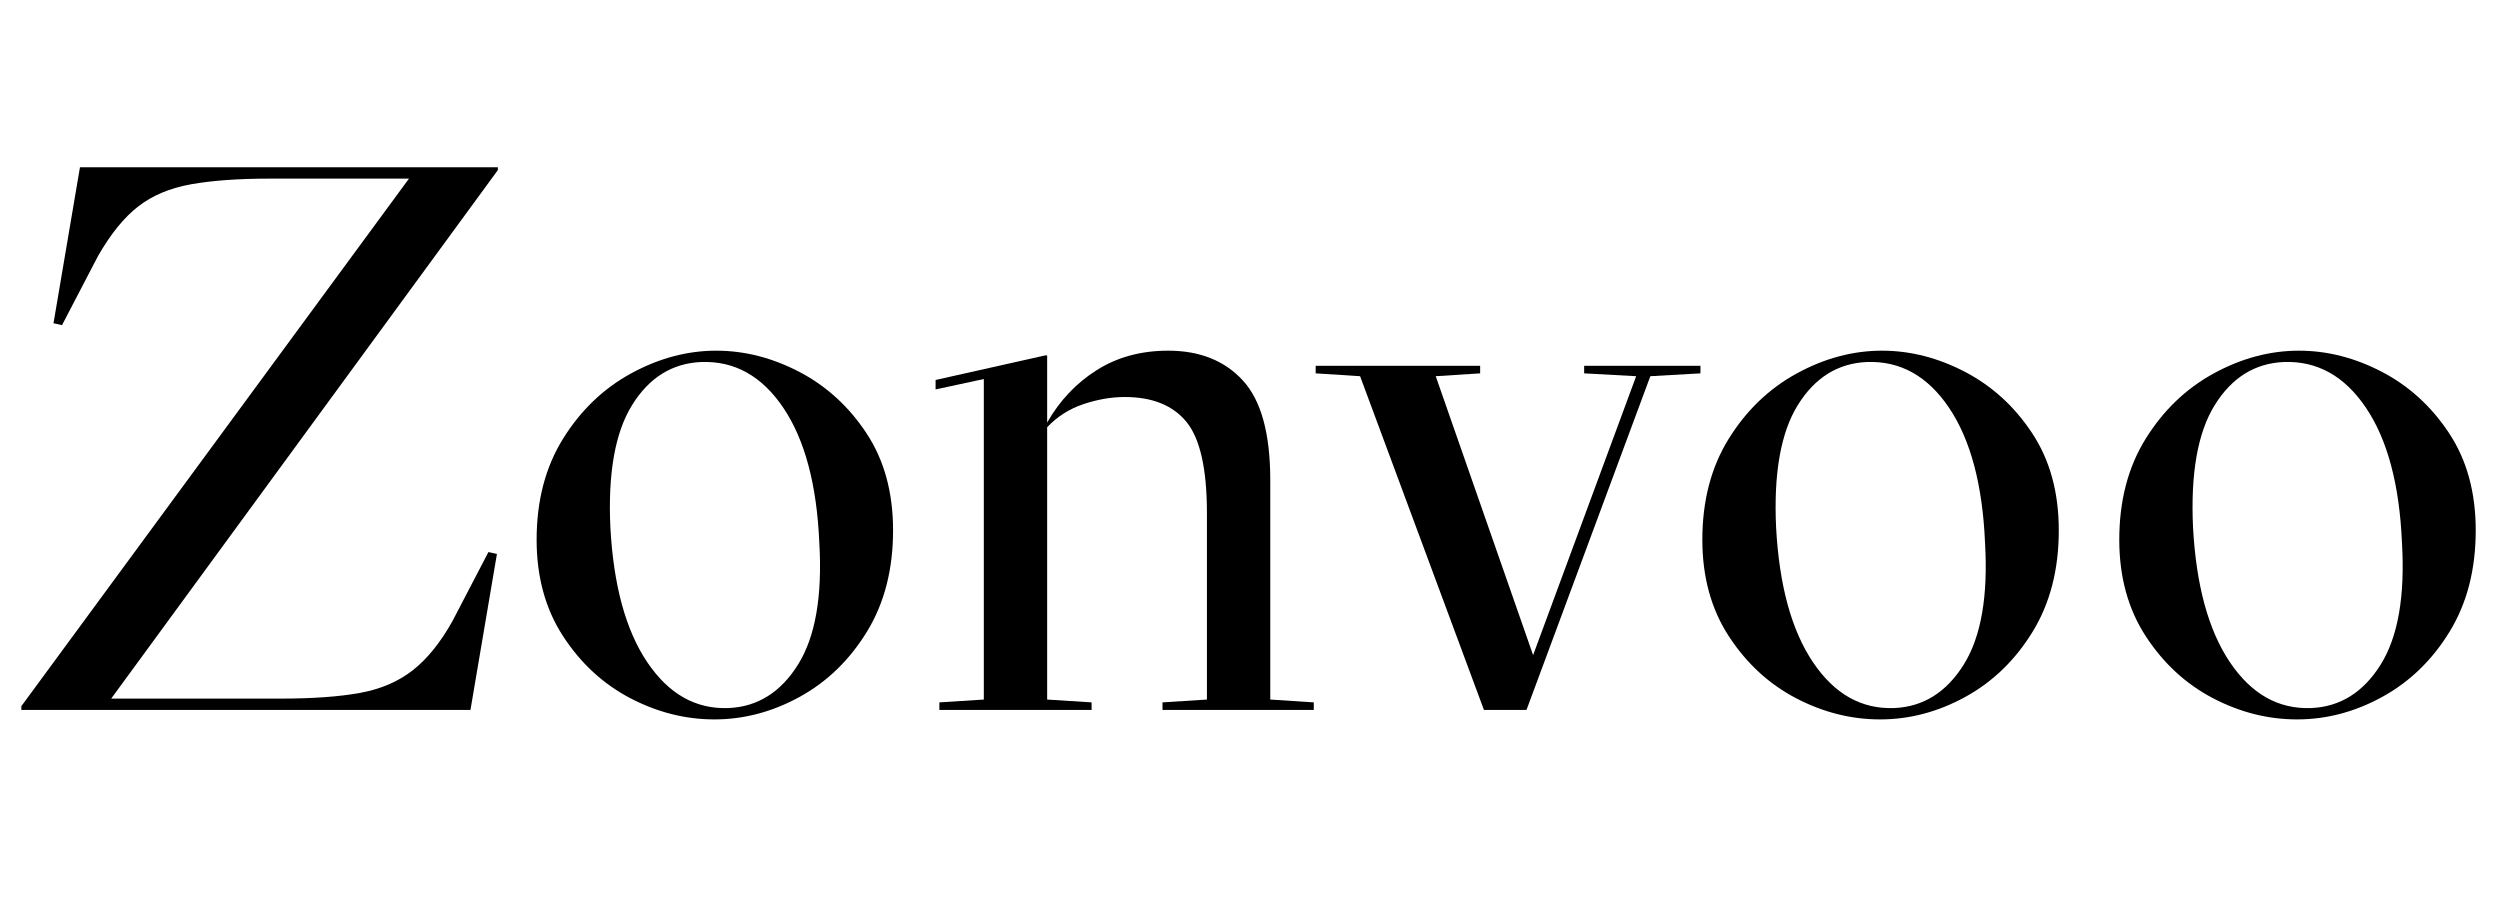 <svg xmlns="http://www.w3.org/2000/svg" xmlns:xlink="http://www.w3.org/1999/xlink" width="1920" zoomAndPan="magnify" viewBox="0 0 1440 525" height="700" preserveAspectRatio="xMidYMid meet" version="1.0"><defs><g/><clipPath id="6c3d66460e"><path d="M 1.367 0 L 1438.629 0 L 1438.629 524 L 1.367 524 Z M 1.367 0 " clip-rule="nonzero"/></clipPath><clipPath id="d54aa58d41"><rect x="0" width="1438" y="0" height="524"/></clipPath></defs><g clip-path="url(#6c3d66460e)"><g transform="matrix(1, 0, 0, 1, 1, 0)"><g clip-path="url(#d54aa58d41)"><g fill="#000000" fill-opacity="1"><g transform="translate(-1.766, 408.928)"><g><path d="M 261.391 -51.188 L 282.094 -90.938 L 287 -89.859 L 271.75 0 L 13.062 0 L 13.062 -2.172 L 236.344 -306.047 L 156.297 -306.047 C 138.141 -306.047 122.977 -304.957 110.812 -302.781 C 98.656 -300.602 88.492 -296.336 80.328 -289.984 C 72.16 -283.629 64.445 -274.098 57.188 -261.391 L 36.484 -221.641 L 31.578 -222.734 L 46.828 -312.594 L 287.531 -312.594 L 287.531 -310.953 L 64.812 -6.531 L 162.281 -6.531 C 180.801 -6.531 196.051 -7.617 208.031 -9.797 C 220.008 -11.973 230.172 -16.328 238.516 -22.859 C 246.867 -29.398 254.492 -38.844 261.391 -51.188 Z M 261.391 -51.188 "/></g></g></g><g fill="#000000" fill-opacity="1"><g transform="translate(293.391, 408.928)"><g><path d="M 14.703 -98.031 C 14.703 -120.531 19.785 -139.945 29.953 -156.281 C 40.117 -172.625 53.188 -185.148 69.156 -193.859 C 85.133 -202.578 101.473 -206.938 118.172 -206.938 C 134.504 -206.938 150.477 -202.852 166.094 -194.688 C 181.707 -186.52 194.598 -174.719 204.766 -159.281 C 214.93 -143.852 220.016 -125.25 220.016 -103.469 C 220.016 -80.957 215.02 -61.531 205.031 -45.188 C 195.051 -28.852 182.16 -16.328 166.359 -7.609 C 150.566 1.098 134.141 5.453 117.078 5.453 C 100.379 5.453 84.223 1.367 68.609 -6.797 C 53.004 -14.973 40.117 -26.863 29.953 -42.469 C 19.785 -58.082 14.703 -76.602 14.703 -98.031 Z M 57.188 -105.109 C 59 -71.703 66.078 -45.832 78.422 -27.5 C 90.766 -9.164 106.375 -0.363 125.25 -1.094 C 141.945 -1.812 155.285 -10.156 165.266 -26.125 C 175.254 -42.102 179.344 -65.523 177.531 -96.391 C 176.082 -129.785 169.188 -155.648 156.844 -173.984 C 144.5 -192.328 128.703 -201.133 109.453 -200.406 C 92.754 -199.676 79.504 -191.414 69.703 -175.625 C 59.898 -159.832 55.727 -136.328 57.188 -105.109 Z M 57.188 -105.109 "/></g></g></g><g fill="#000000" fill-opacity="1"><g transform="translate(528.1, 408.928)"><g><path d="M 202.578 -5.984 L 227.641 -4.359 L 227.641 0 L 140.5 0 L 140.5 -4.359 L 166.094 -5.984 L 166.094 -113.266 C 166.094 -138.68 162.188 -156.195 154.375 -165.812 C 146.57 -175.438 134.688 -180.25 118.719 -180.25 C 111.094 -180.25 103.195 -178.891 95.031 -176.172 C 86.863 -173.453 79.875 -169.004 74.062 -162.828 L 74.062 -5.984 L 99.656 -4.359 L 99.656 0 L 11.984 0 L 11.984 -4.359 L 37.578 -5.984 L 37.578 -190.609 L 9.797 -184.609 L 9.797 -190.062 L 72.969 -204.219 L 74.062 -204.219 L 74.062 -165.547 C 81.32 -178.254 90.852 -188.328 102.656 -195.766 C 114.457 -203.211 128.16 -206.938 143.766 -206.938 C 161.922 -206.938 176.258 -201.219 186.781 -189.781 C 197.312 -178.344 202.578 -159.191 202.578 -132.328 Z M 202.578 -5.984 "/></g></g></g><g fill="#000000" fill-opacity="1"><g transform="translate(756.82, 408.928)"><g><path d="M 192.781 -192.234 L 121.438 0 L 96.938 0 L 25.594 -192.234 L 0 -193.875 L 0 -198.219 L 94.75 -198.219 L 94.75 -193.875 L 69.156 -192.234 L 125.25 -31.578 L 184.609 -192.234 L 154.656 -193.875 L 154.656 -198.219 L 221.641 -198.219 L 221.641 -193.875 Z M 192.781 -192.234 "/></g></g></g><g fill="#000000" fill-opacity="1"><g transform="translate(964.845, 408.928)"><g><path d="M 14.703 -98.031 C 14.703 -120.531 19.785 -139.945 29.953 -156.281 C 40.117 -172.625 53.188 -185.148 69.156 -193.859 C 85.133 -202.578 101.473 -206.938 118.172 -206.938 C 134.504 -206.938 150.477 -202.852 166.094 -194.688 C 181.707 -186.52 194.598 -174.719 204.766 -159.281 C 214.93 -143.852 220.016 -125.25 220.016 -103.469 C 220.016 -80.957 215.02 -61.531 205.031 -45.188 C 195.051 -28.852 182.16 -16.328 166.359 -7.609 C 150.566 1.098 134.141 5.453 117.078 5.453 C 100.379 5.453 84.223 1.367 68.609 -6.797 C 53.004 -14.973 40.117 -26.863 29.953 -42.469 C 19.785 -58.082 14.703 -76.602 14.703 -98.031 Z M 57.188 -105.109 C 59 -71.703 66.078 -45.832 78.422 -27.5 C 90.766 -9.164 106.375 -0.363 125.25 -1.094 C 141.945 -1.812 155.285 -10.156 165.266 -26.125 C 175.254 -42.102 179.344 -65.523 177.531 -96.391 C 176.082 -129.785 169.188 -155.648 156.844 -173.984 C 144.5 -192.328 128.703 -201.133 109.453 -200.406 C 92.754 -199.676 79.504 -191.414 69.703 -175.625 C 59.898 -159.832 55.727 -136.328 57.188 -105.109 Z M 57.188 -105.109 "/></g></g></g><g fill="#000000" fill-opacity="1"><g transform="translate(1205, 408.928)"><g><path d="M 14.703 -98.031 C 14.703 -120.531 19.785 -139.945 29.953 -156.281 C 40.117 -172.625 53.188 -185.148 69.156 -193.859 C 85.133 -202.578 101.473 -206.938 118.172 -206.938 C 134.504 -206.938 150.477 -202.852 166.094 -194.688 C 181.707 -186.52 194.598 -174.719 204.766 -159.281 C 214.93 -143.852 220.016 -125.25 220.016 -103.469 C 220.016 -80.957 215.02 -61.531 205.031 -45.188 C 195.051 -28.852 182.16 -16.328 166.359 -7.609 C 150.566 1.098 134.141 5.453 117.078 5.453 C 100.379 5.453 84.223 1.367 68.609 -6.797 C 53.004 -14.973 40.117 -26.863 29.953 -42.469 C 19.785 -58.082 14.703 -76.602 14.703 -98.031 Z M 57.188 -105.109 C 59 -71.703 66.078 -45.832 78.422 -27.5 C 90.766 -9.164 106.375 -0.363 125.25 -1.094 C 141.945 -1.812 155.285 -10.156 165.266 -26.125 C 175.254 -42.102 179.344 -65.523 177.531 -96.391 C 176.082 -129.785 169.188 -155.648 156.844 -173.984 C 144.5 -192.328 128.703 -201.133 109.453 -200.406 C 92.754 -199.676 79.504 -191.414 69.703 -175.625 C 59.898 -159.832 55.727 -136.328 57.188 -105.109 Z M 57.188 -105.109 "/></g></g></g></g></g></g></svg>